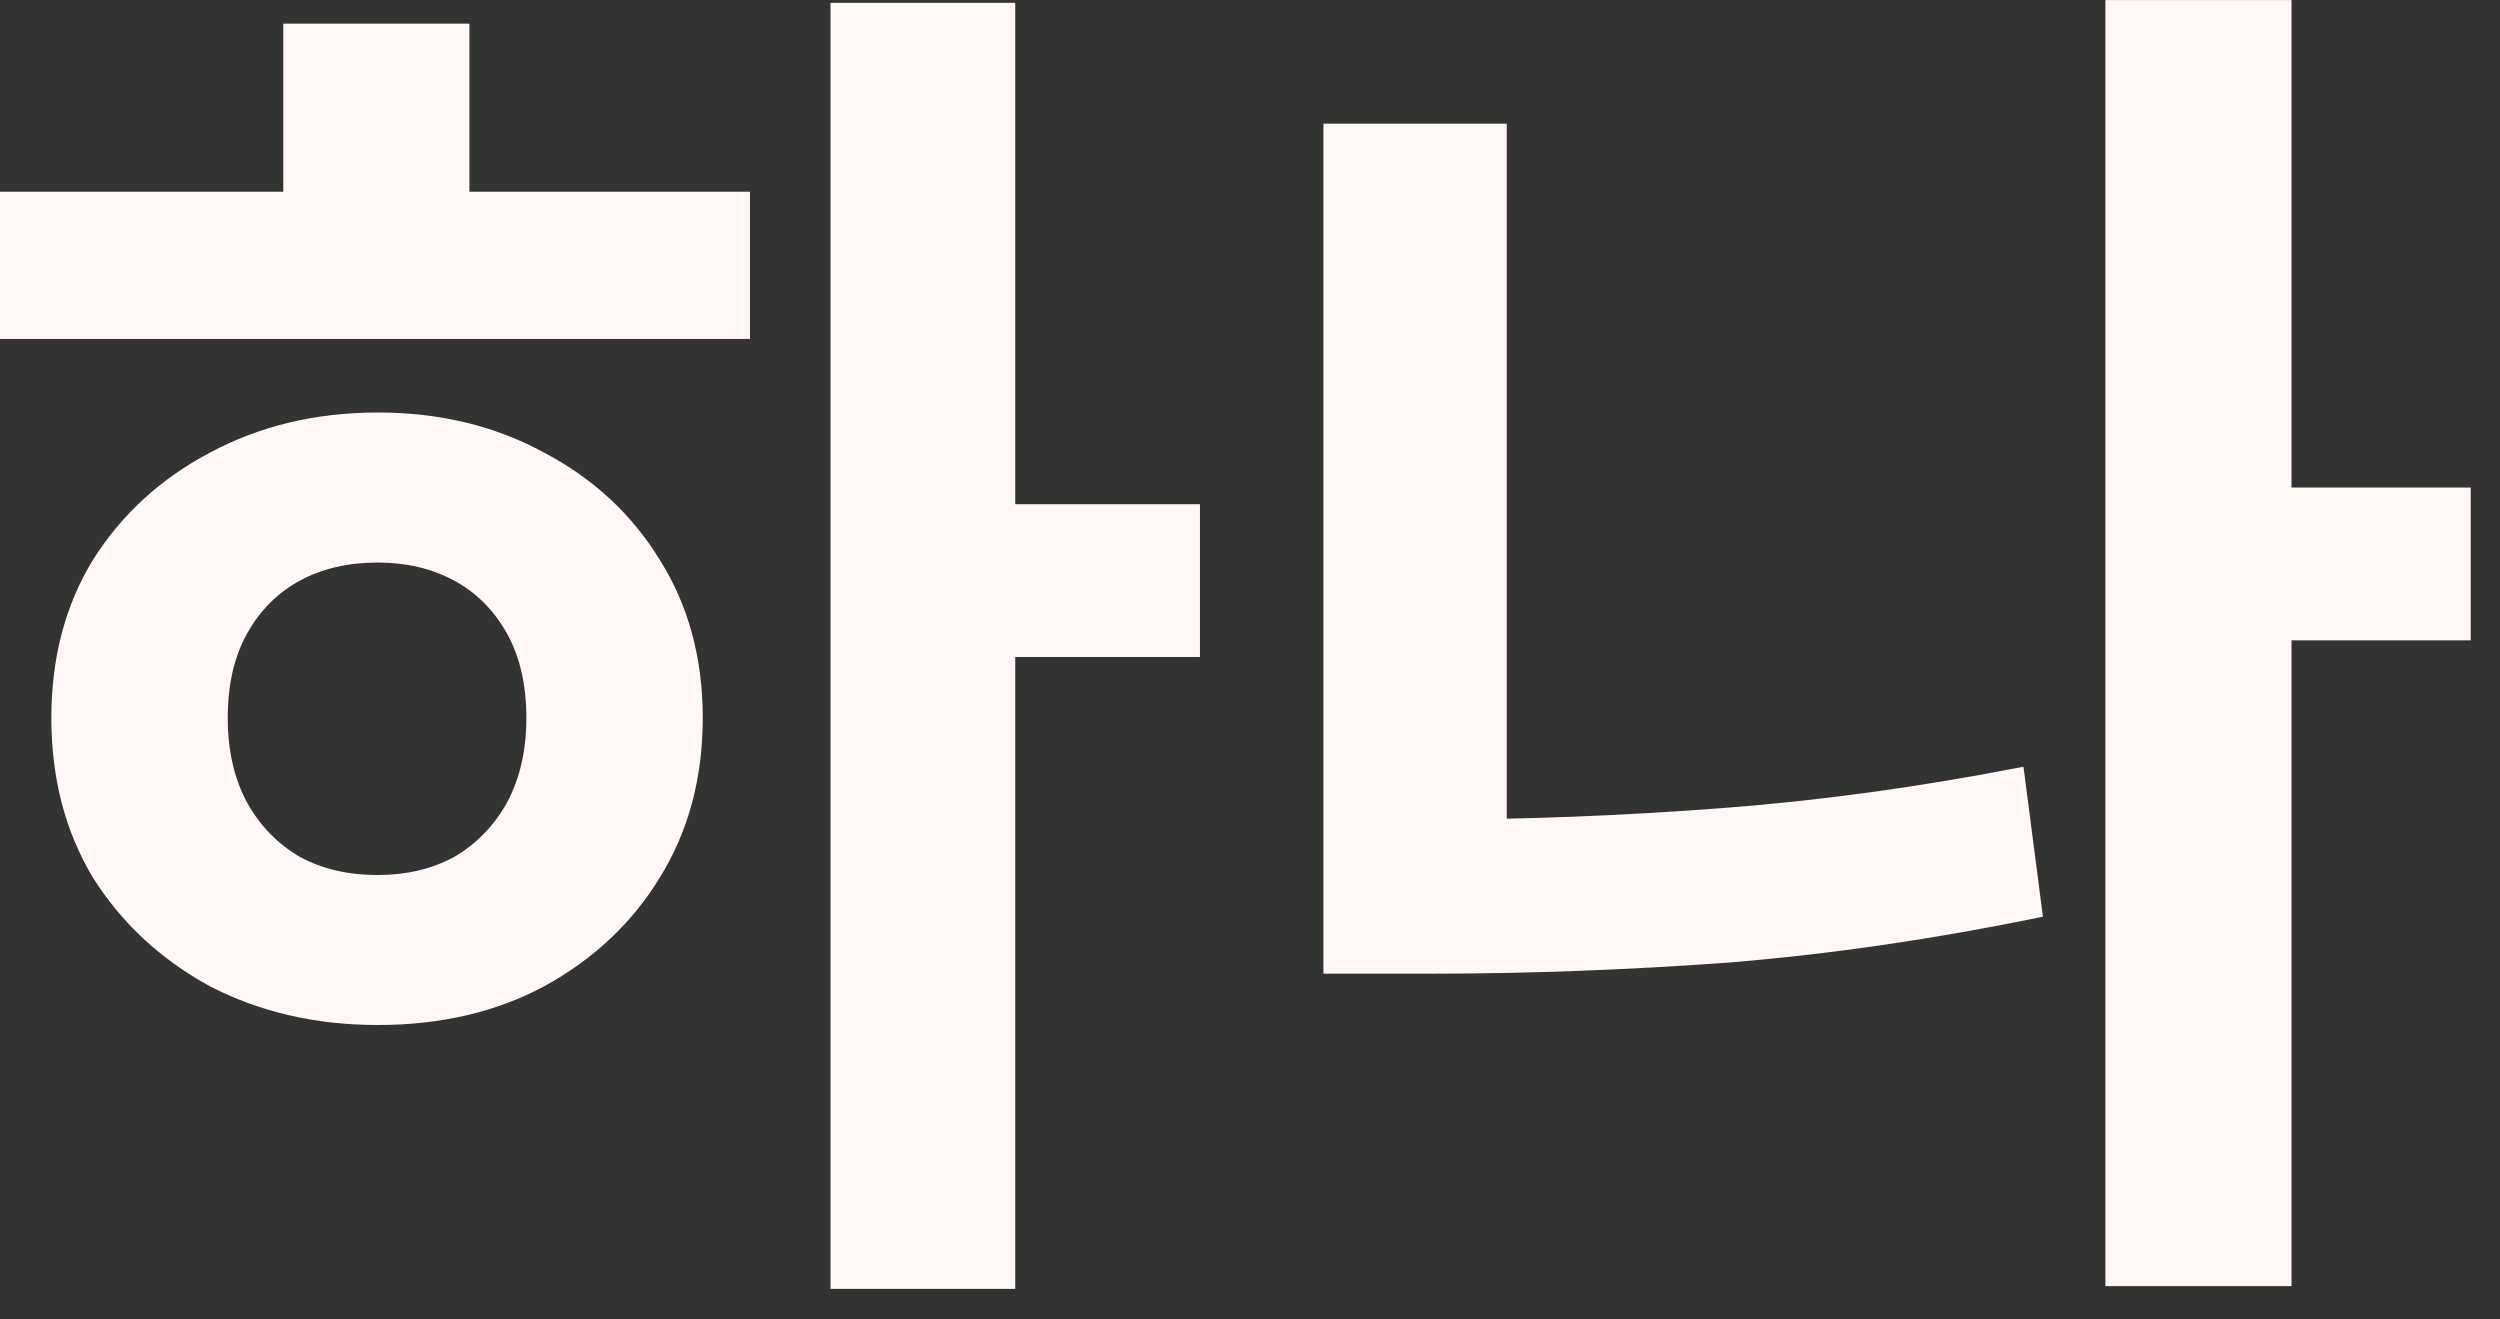 <?xml version="1.0" encoding="UTF-8"?> <svg xmlns="http://www.w3.org/2000/svg" width="72" height="38" viewBox="0 0 72 38" fill="none"><rect x="0" y="0" width="72" height="38" fill="#333333" stroke="none"/><path d="M23.919 0.081H29.239V37.12H23.919V0.081ZM28.039 14.521H34.559V18.921H28.039V14.521ZM-0.001 5.521H21.599V9.761H-0.001V5.521ZM10.879 11.88C12.665 11.88 14.265 12.267 15.679 13.04C17.092 13.787 18.199 14.814 18.999 16.12C19.825 17.427 20.239 18.947 20.239 20.68C20.239 22.414 19.825 23.947 18.999 25.28C18.199 26.587 17.092 27.627 15.679 28.401C14.292 29.147 12.692 29.52 10.879 29.52C9.092 29.52 7.479 29.147 6.039 28.401C4.625 27.627 3.505 26.587 2.679 25.28C1.879 23.947 1.479 22.414 1.479 20.68C1.479 18.947 1.879 17.427 2.679 16.12C3.505 14.814 4.625 13.787 6.039 13.04C7.479 12.267 9.092 11.88 10.879 11.88ZM10.879 16.201C10.025 16.201 9.279 16.374 8.639 16.721C7.999 17.067 7.492 17.574 7.119 18.241C6.745 18.907 6.559 19.721 6.559 20.68C6.559 21.614 6.745 22.427 7.119 23.12C7.492 23.787 7.999 24.307 8.639 24.68C9.279 25.027 10.025 25.201 10.879 25.201C11.705 25.201 12.439 25.027 13.079 24.68C13.719 24.307 14.225 23.787 14.599 23.12C14.972 22.427 15.159 21.614 15.159 20.68C15.159 19.721 14.972 18.907 14.599 18.241C14.225 17.574 13.719 17.067 13.079 16.721C12.439 16.374 11.705 16.201 10.879 16.201ZM8.159 0.681H13.519V7.161H8.159V0.681ZM64.635 14.04H71.156V18.441H64.635V14.04ZM60.636 0.001H65.996V37.041H60.636V0.001ZM38.115 3.561H43.395V26.601H38.115V3.561ZM38.115 23.601H41.276C43.916 23.601 46.662 23.494 49.516 23.28C52.369 23.067 55.289 22.667 58.276 22.081L58.836 26.401C55.742 27.041 52.729 27.48 49.795 27.721C46.862 27.934 44.022 28.041 41.276 28.041H38.115V23.601Z" fill="#FFF7F6"></path></svg> 